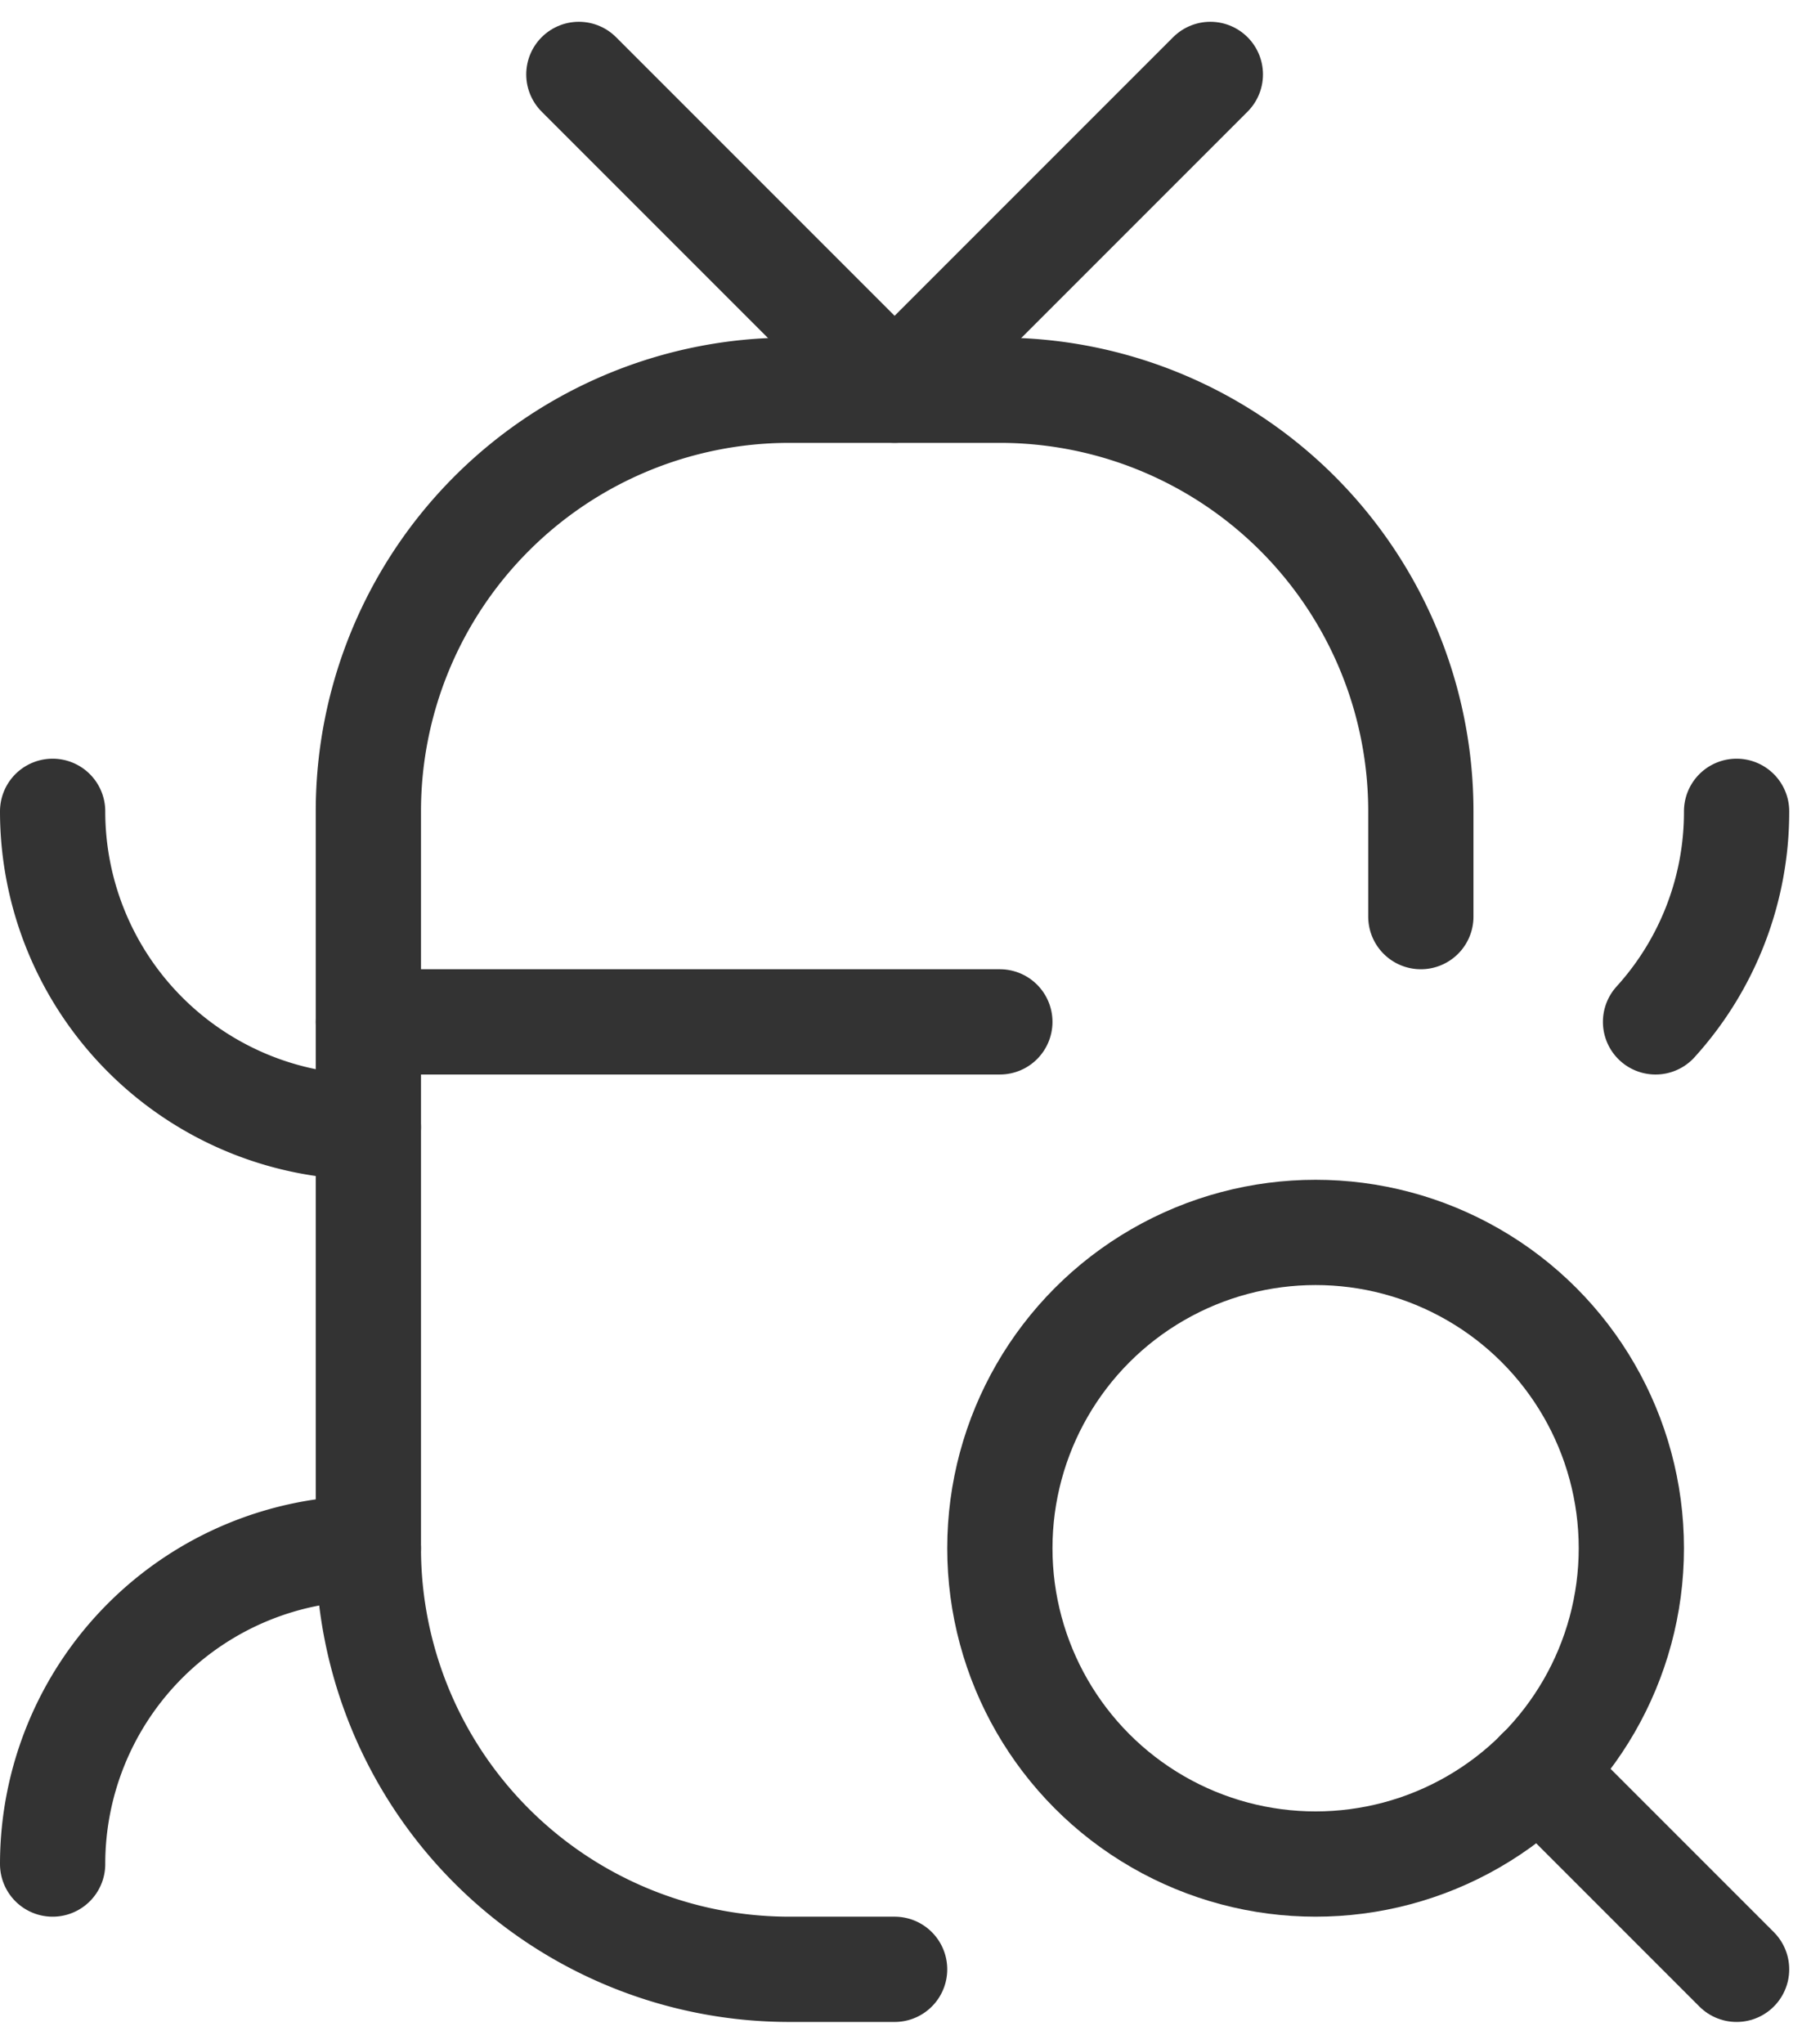 <svg xmlns="http://www.w3.org/2000/svg" width="34.414" height="38.828" viewBox="0 0 34.414 38.828">
  <g id="Bug_Search" data-name="Bug Search" transform="translate(-129 -203.586)">
    <g id="Group_4483" data-name="Group 4483" transform="translate(130 205)">
      <g id="Group_4481" data-name="Group 4481" transform="translate(0 14)">
        <path id="Path_1944" data-name="Path 1944" d="M136,218h0a6,6,0,0,1-6-6h0" transform="translate(-130 -212)" fill="none" stroke="#333" stroke-linecap="round" stroke-linejoin="round" stroke-width="2"/>
        <path id="Path_1945" data-name="Path 1945" d="M136,219h0a6,6,0,0,0-6,6h0" transform="translate(-130 -205)" fill="none" stroke="#333" stroke-linecap="round" stroke-linejoin="round" stroke-width="2"/>
        <path id="Path_1946" data-name="Path 1946" d="M146.77,212a5.931,5.931,0,0,1-1.54,4" transform="translate(-114.77 -212)" fill="none" stroke="#333" stroke-linecap="round" stroke-linejoin="round" stroke-width="2"/>
      </g>
      <path id="Path_1947" data-name="Path 1947" d="M135,205l6,6,6-6" transform="translate(-125 -205)" fill="none" stroke="#333" stroke-linecap="round" stroke-linejoin="round" stroke-width="2"/>
      <g id="Group_4482" data-name="Group 4482" transform="translate(6 6)">
        <path id="Path_1948" data-name="Path 1948" d="M143,238h-2a8,8,0,0,1-8-8V216a8,8,0,0,1,8-8h4a8,8,0,0,1,8,8v2" transform="translate(-133 -208)" fill="none" stroke="#333" stroke-linecap="round" stroke-linejoin="round" stroke-width="2"/>
        <line id="Line_190" data-name="Line 190" x2="12" transform="translate(0 12)" fill="none" stroke="#333" stroke-linecap="round" stroke-linejoin="round" stroke-width="2"/>
      </g>
    </g>
    <g id="Group_4484" data-name="Group 4484" transform="translate(148 227)">
      <circle id="Ellipse_61" data-name="Ellipse 61" cx="6" cy="6" r="6" fill="none" stroke="#333" stroke-linecap="round" stroke-linejoin="round" stroke-width="2"/>
      <line id="Line_191" data-name="Line 191" x1="3.76" y1="3.76" transform="translate(10.24 10.24)" fill="none" stroke="#333" stroke-linecap="round" stroke-linejoin="round" stroke-width="2"/>
    </g>
  </g>
</svg>
